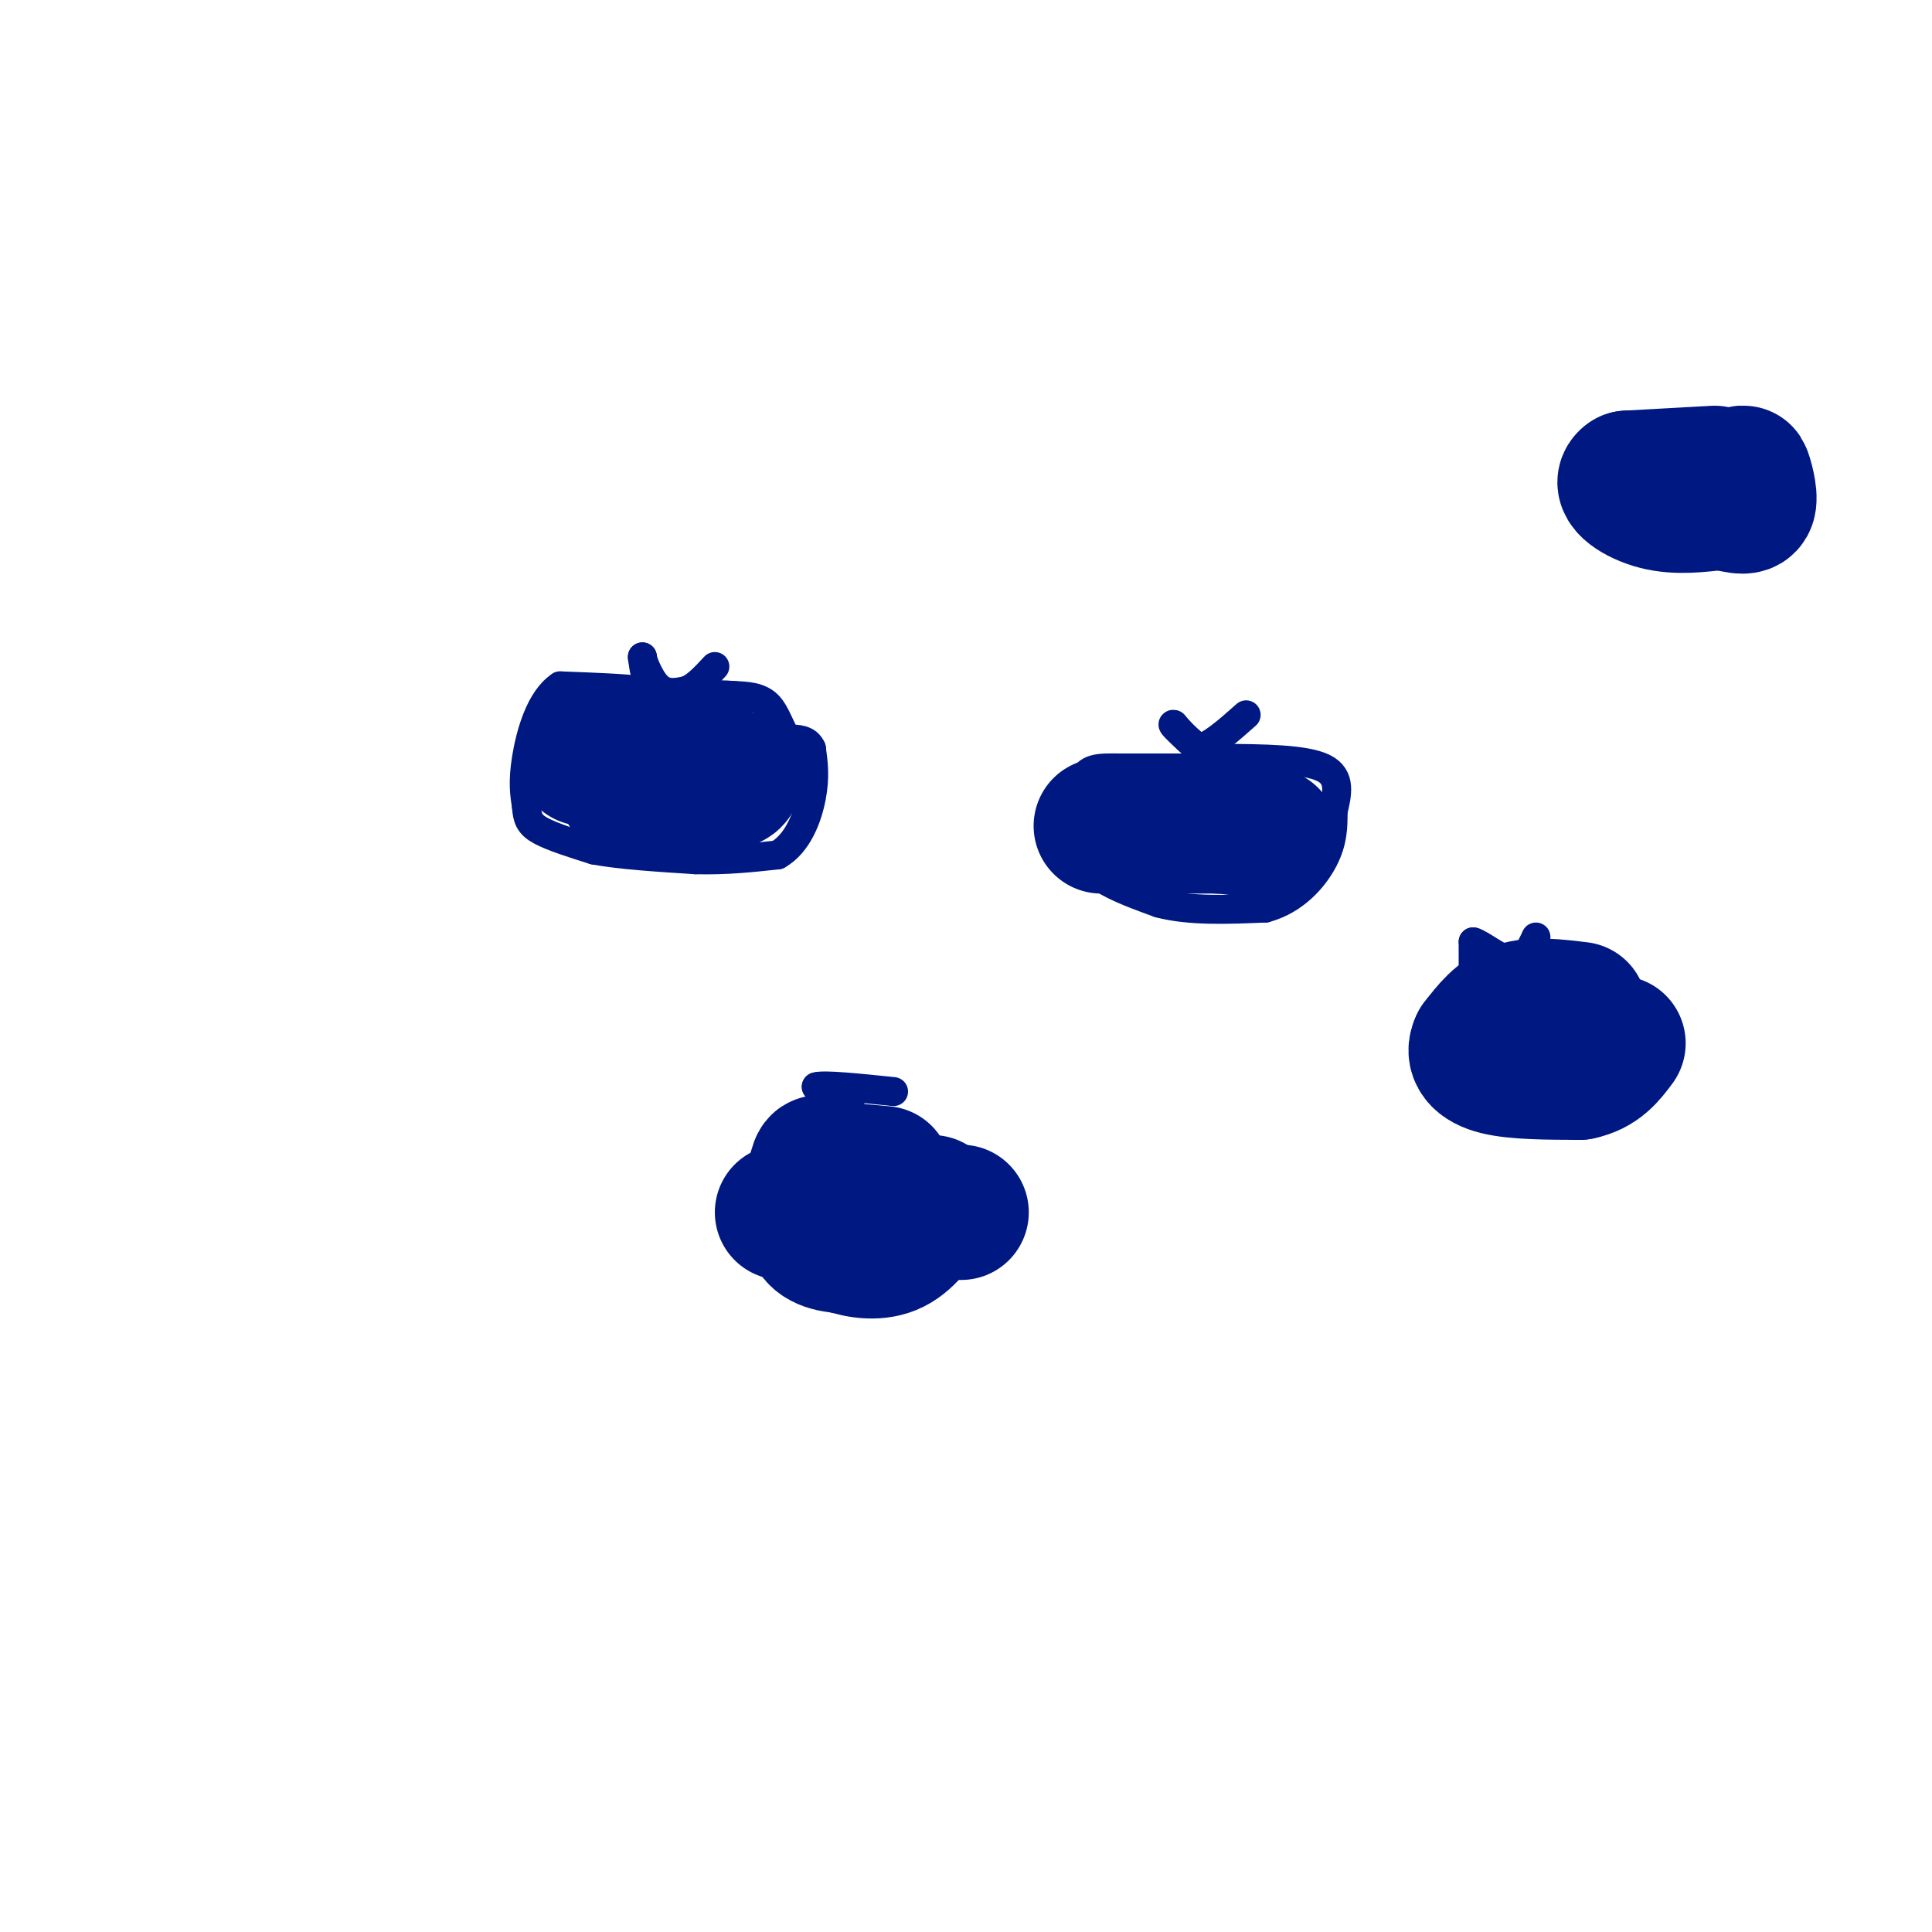 <svg viewBox='0 0 400 400' version='1.1' xmlns='http://www.w3.org/2000/svg' xmlns:xlink='http://www.w3.org/1999/xlink'><g fill='none' stroke='rgb(0,24,129)' stroke-width='6' stroke-linecap='round' stroke-linejoin='round'><path d='M137,145c0.000,0.000 -4.000,-2.000 -4,-2'/><path d='M133,143c-3.500,-0.500 -10.250,-0.750 -17,-1'/><path d='M116,142c-4.200,2.733 -6.200,10.067 -7,15c-0.800,4.933 -0.400,7.467 0,10'/><path d='M109,167c0.178,2.489 0.622,3.711 3,5c2.378,1.289 6.689,2.644 11,4'/><path d='M123,176c5.333,1.000 13.167,1.500 21,2'/><path d='M144,178c6.333,0.167 11.667,-0.417 17,-1'/><path d='M161,177c4.200,-2.378 6.200,-7.822 7,-12c0.800,-4.178 0.400,-7.089 0,-10'/><path d='M168,155c-0.833,-2.000 -2.917,-2.000 -5,-2'/><path d='M163,153c-1.356,-1.778 -2.244,-5.222 -4,-7c-1.756,-1.778 -4.378,-1.889 -7,-2'/><path d='M152,144c-3.667,-0.333 -9.333,-0.167 -15,0'/><path d='M137,144c-3.167,-1.333 -3.583,-4.667 -4,-8'/><path d='M133,136c-0.222,0.044 1.222,4.156 3,6c1.778,1.844 3.889,1.422 6,1'/><path d='M142,143c2.000,-0.667 4.000,-2.833 6,-5'/><path d='M250,159c0.000,0.000 -18.000,0.000 -18,0'/><path d='M232,159c-4.578,-0.044 -7.022,-0.156 -8,3c-0.978,3.156 -0.489,9.578 0,16'/><path d='M224,178c2.667,4.167 9.333,6.583 16,9'/><path d='M240,187c6.333,1.667 14.167,1.333 22,1'/><path d='M262,188c6.000,-1.622 10.000,-6.178 12,-10c2.000,-3.822 2.000,-6.911 2,-10'/><path d='M276,168c0.800,-3.467 1.800,-7.133 -2,-9c-3.800,-1.867 -12.400,-1.933 -21,-2'/><path d='M253,157c-5.167,-1.500 -7.583,-4.250 -10,-7'/><path d='M243,150c-0.833,-0.333 2.083,2.333 5,5'/><path d='M248,155c2.500,-0.333 6.250,-3.667 10,-7'/></g>
<g fill='none' stroke='rgb(0,24,129)' stroke-width='28' stroke-linecap='round' stroke-linejoin='round'><path d='M121,157c0.000,0.000 20.000,1.000 20,1'/><path d='M141,158c5.167,0.667 8.083,1.833 11,3'/><path d='M152,161c0.167,1.000 -4.917,2.000 -10,3'/><path d='M142,164c-3.667,0.500 -7.833,0.250 -12,0'/><path d='M228,171c0.000,0.000 24.000,0.000 24,0'/><path d='M252,171c5.833,0.333 8.417,1.167 11,2'/><path d='M162,251c0.000,0.000 22.000,0.000 22,0'/><path d='M184,251c6.167,0.000 10.583,0.000 15,0'/><path d='M183,243c0.000,0.000 -11.000,-1.000 -11,-1'/><path d='M172,242c-2.238,-0.821 -2.333,-2.375 -3,0c-0.667,2.375 -1.905,8.679 -1,12c0.905,3.321 3.952,3.661 7,4'/><path d='M175,258c2.956,1.022 6.844,1.578 10,0c3.156,-1.578 5.578,-5.289 8,-9'/><path d='M355,98c0.000,0.000 -18.000,1.000 -18,1'/><path d='M337,99c-2.044,1.267 1.844,3.933 6,5c4.156,1.067 8.578,0.533 13,0'/><path d='M356,104c3.440,0.429 5.542,1.500 6,0c0.458,-1.500 -0.726,-5.571 -1,-6c-0.274,-0.429 0.363,2.786 1,6'/><path d='M327,209c-4.750,-0.583 -9.500,-1.167 -13,0c-3.500,1.167 -5.750,4.083 -8,7'/><path d='M306,216c-1.111,2.156 0.111,4.044 4,5c3.889,0.956 10.444,0.978 17,1'/><path d='M327,222c4.167,-0.833 6.083,-3.417 8,-6'/></g>
<g fill='none' stroke='rgb(0,24,129)' stroke-width='6' stroke-linecap='round' stroke-linejoin='round'><path d='M176,229c0.000,0.000 -7.000,-4.000 -7,-4'/><path d='M169,225c1.500,-0.500 8.750,0.250 16,1'/><path d='M305,200c0.000,0.000 0.000,-5.000 0,-5'/><path d='M305,195c1.556,0.333 5.444,3.667 8,4c2.556,0.333 3.778,-2.333 5,-5'/></g>
</svg>
